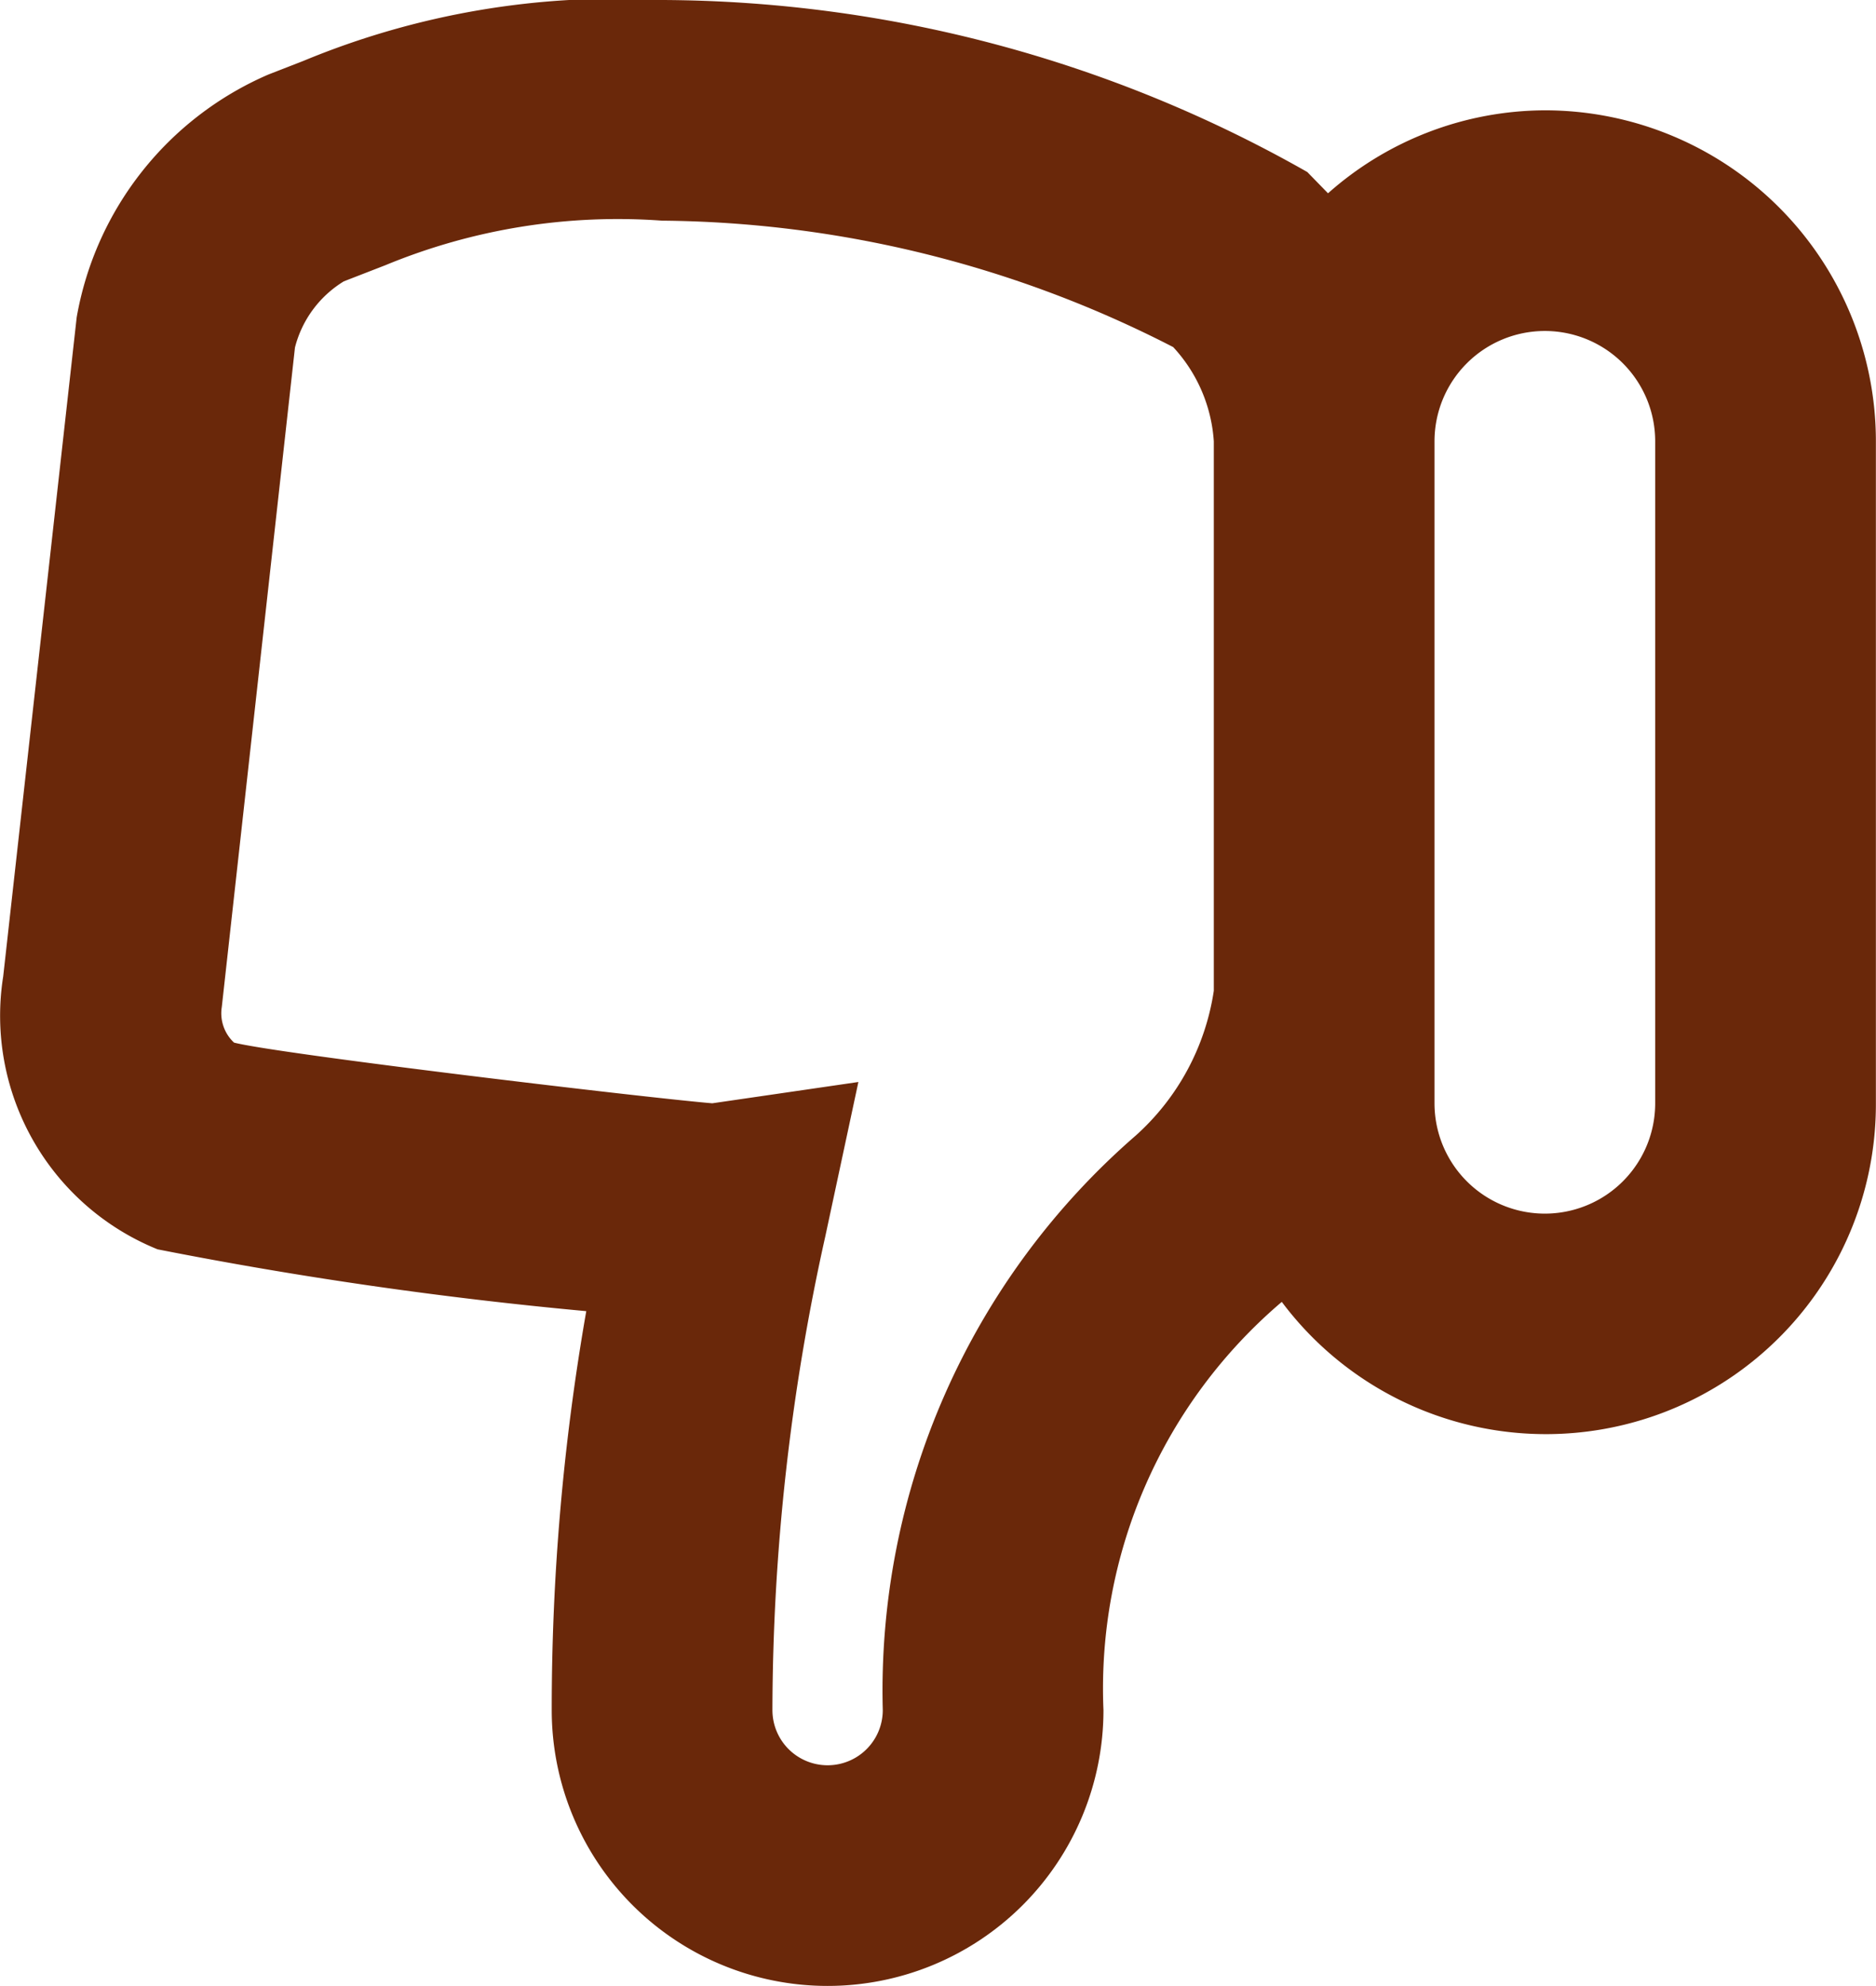<svg xmlns="http://www.w3.org/2000/svg" width="17.001" height="18" viewBox="0 0 17.001 18">
    <path data-name="Path 34782" d="M19.57 8.676a38.133 38.133 0 0 0-3.883-.56A20.906 20.906 0 0 0 16 4.5a2.5 2.5 0 0 0-5 0 4.6 4.6 0 0 1-1.616 3.7A2.99 2.99 0 0 0 4 10v6a3 3 0 0 0 3 3 2.972 2.972 0 0 0 1.965-.752l.188.193A11.923 11.923 0 0 0 15 20a7.379 7.379 0 0 0 3.253-.553l.316-.123a2.951 2.951 0 0 0 1.736-2.2l.666-5.974a2.284 2.284 0 0 0-1.4-2.474zM7 17a1 1 0 0 1-1-1v-6a1 1 0 0 1 2 0v6a1 1 0 0 1-1 1zm11.327-.15a.988.988 0 0 1-.443.6l-.376.146A5.512 5.512 0 0 1 15 18a10.3 10.3 0 0 1-4.632-1.146A1.39 1.39 0 0 1 10 16v-4.98a2.2 2.2 0 0 1 .707-1.312A6.662 6.662 0 0 0 13 4.5a.5.5 0 0 1 1 0 19.867 19.867 0 0 1-.479 4.293l-.3 1.4L14.545 10c.6.05 3.933.447 4.334.55a.363.363 0 0 1 .111.323z" transform="rotate(180 10.5 10)" style="fill:#6a280a"/>
</svg>

